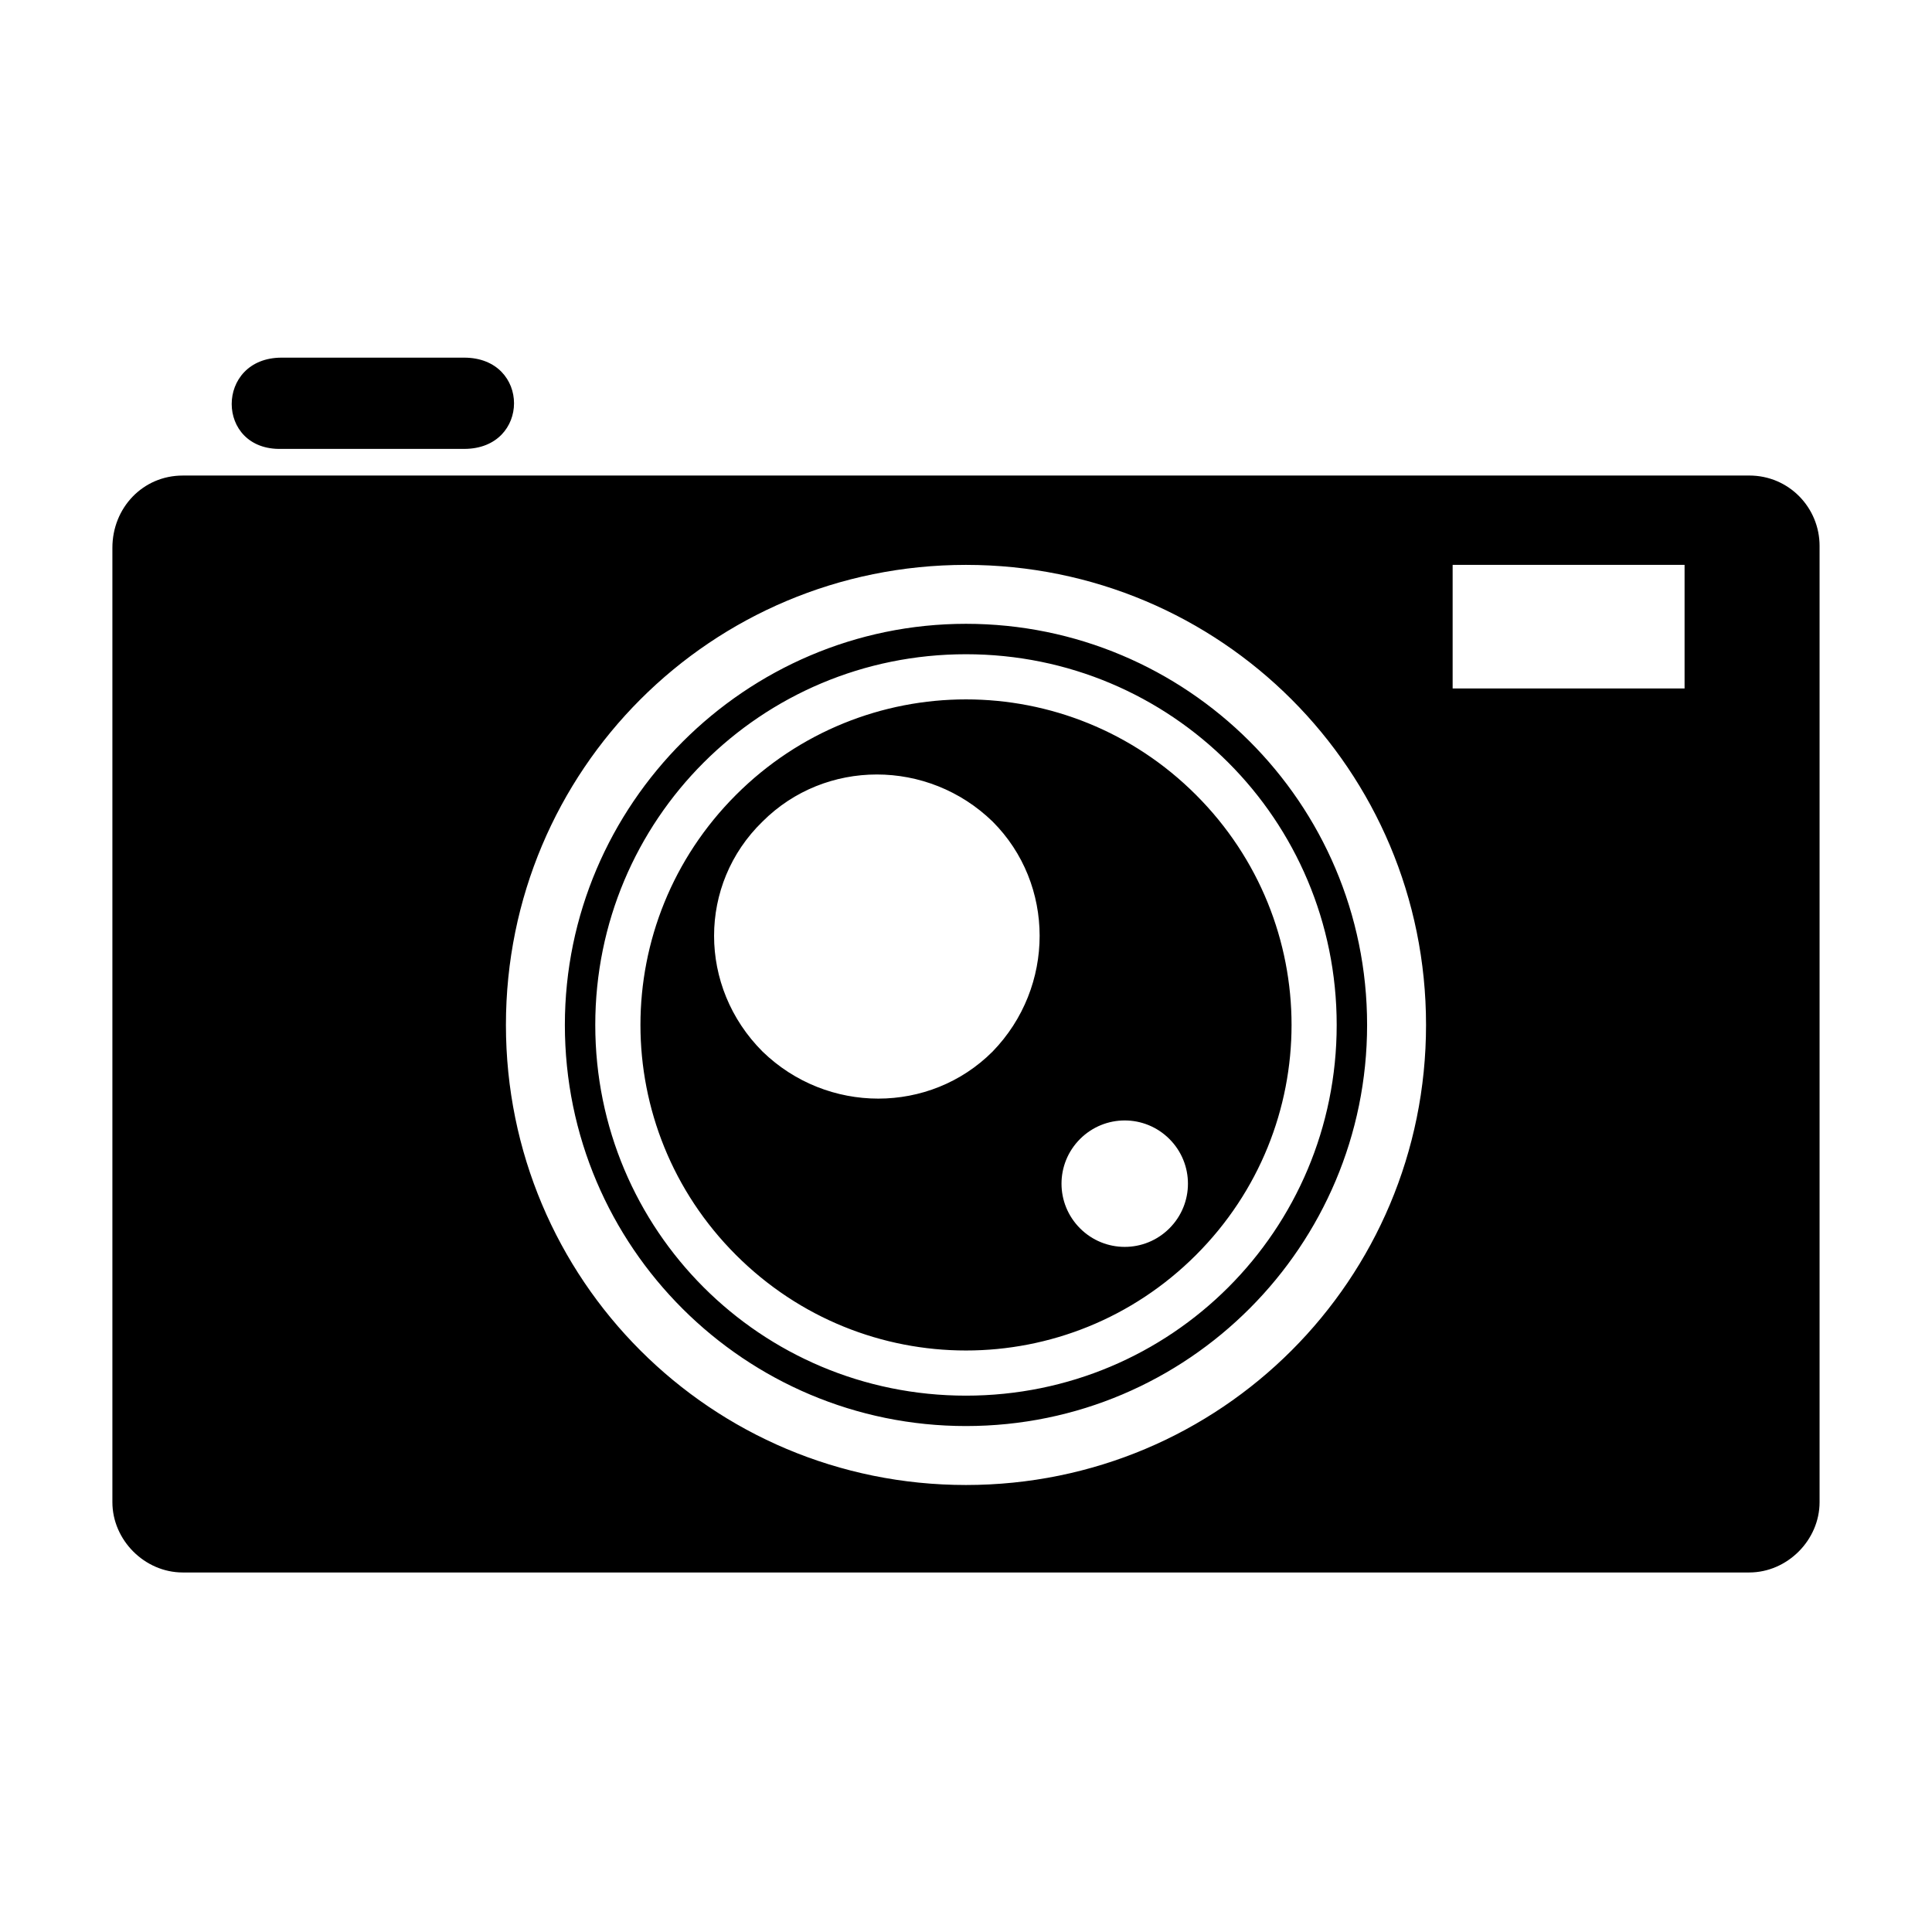 <?xml version="1.0" encoding="UTF-8"?>
<!-- Uploaded to: ICON Repo, www.svgrepo.com, Generator: ICON Repo Mixer Tools -->
<svg fill="#000000" width="800px" height="800px" version="1.1" viewBox="144 144 512 512" xmlns="http://www.w3.org/2000/svg">
 <path d="m218.63 238.78h48.367c17.633 0 17.633 24.184 0 24.184l-48.367-0.004c-17.637 0.504-17.637-24.18 0-24.18zm242.33 237.8c33.754-33.754 33.754-88.168 0-121.92-33.754-33.754-88.168-33.754-121.92 0-33.754 33.754-33.754 88.168 0 121.92 33.754 33.754 88.164 33.754 121.92 0zm-7.055-7.055c-6.551 6.551-17.129 6.551-23.68 0-6.551-6.551-6.551-17.129 0-23.68 6.551-6.551 17.129-6.551 23.68 0s6.551 17.133 0 23.68zm-107.82-107.81c16.625-16.625 43.832-16.625 60.961 0 16.625 16.625 16.625 43.832 0 60.961-16.625 16.625-43.832 16.625-60.961 0-17.129-17.133-17.129-44.336 0-60.961zm53.91-52.398c58.441 0 106.3 47.359 106.3 106.3 0 58.441-47.359 106.3-106.3 106.3-58.441 0-106.3-47.359-106.3-106.3 0-58.441 47.859-106.3 106.3-106.3zm0 8.062c54.41 0 98.242 43.832 98.242 98.242 0 54.41-43.832 98.242-98.242 98.242s-98.242-43.832-98.242-98.242c-0.004-54.41 43.828-98.242 98.242-98.242zm-207.57-47.359h415.14c10.578 0 18.641 8.566 18.641 18.641v253.42c0 10.078-8.566 18.641-18.641 18.641h-415.14c-10.078 0-18.641-8.566-18.641-18.641v-252.91c0-10.578 8.059-19.145 18.641-19.145zm207.57 23.68c67.512 0 121.92 54.41 121.92 121.92 0 67.512-54.41 121.92-121.92 121.92s-121.92-54.41-121.92-121.92c0-67.512 54.41-121.92 121.92-121.92zm128.97 0v32.746h61.465v-32.746z" fill-rule="evenodd"/>
</svg>